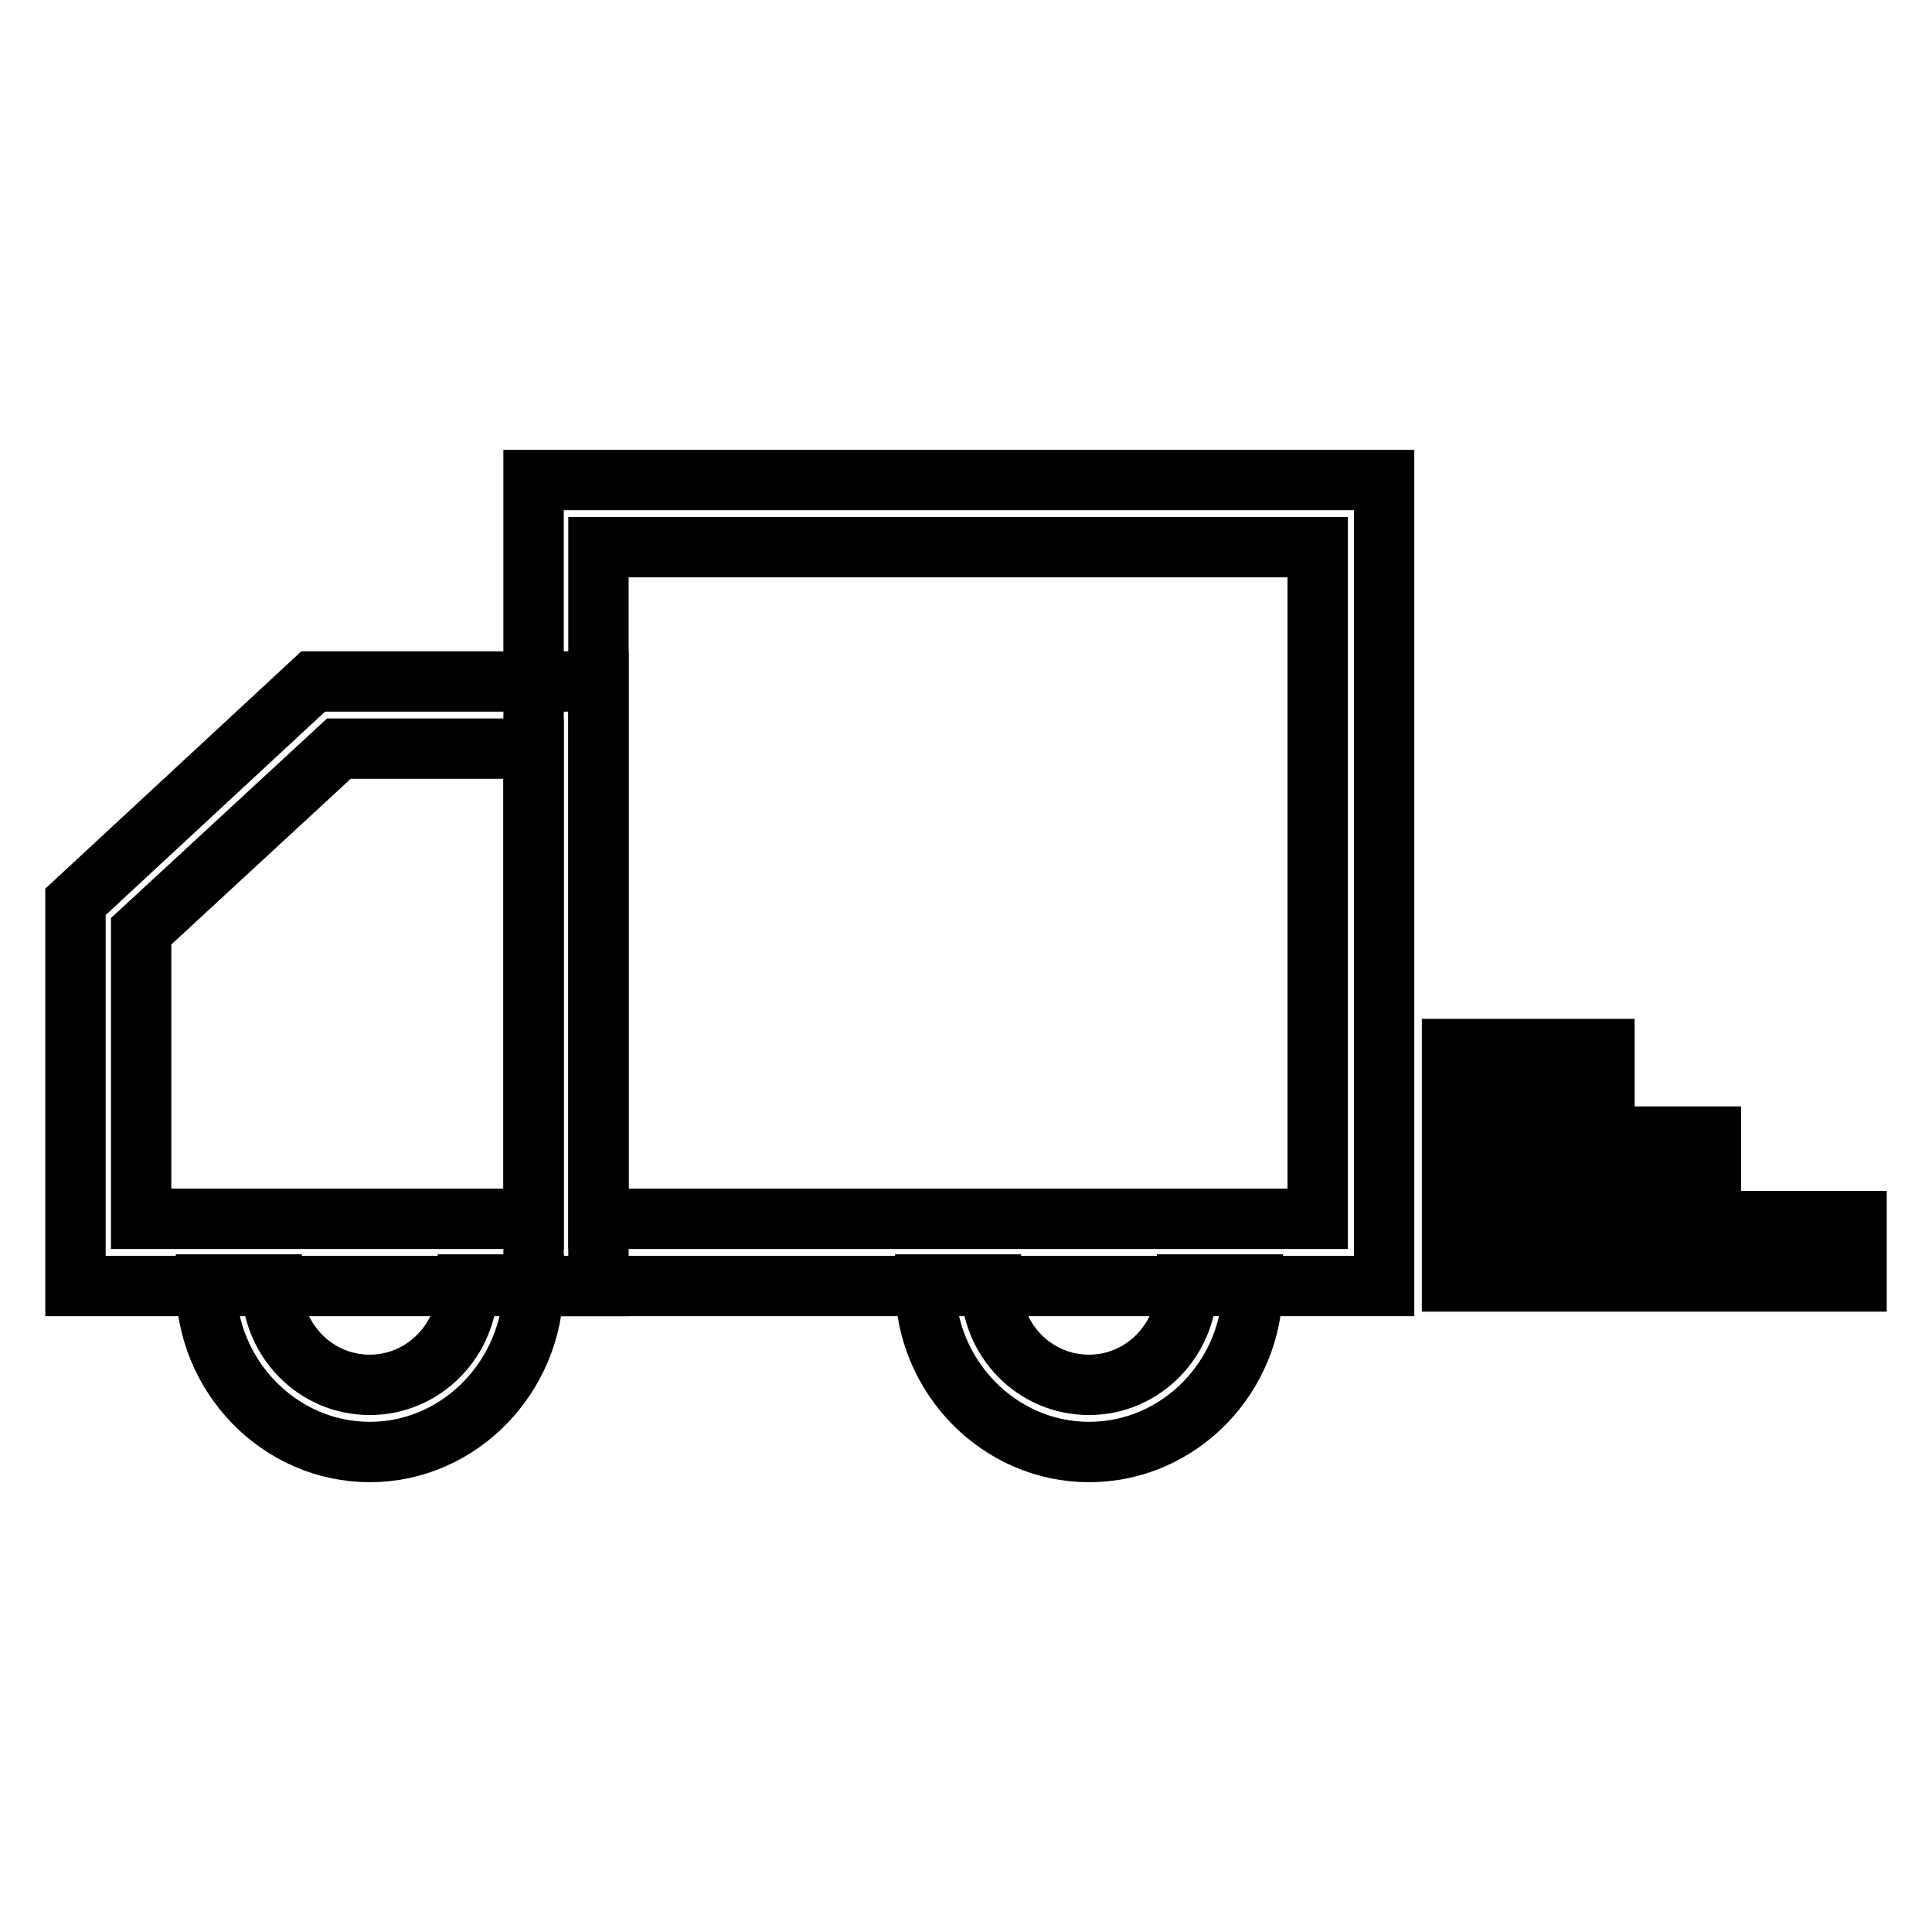 <?xml version="1.0" encoding="utf-8"?>
<!-- Svg Vector Icons : http://www.onlinewebfonts.com/icon -->
<!DOCTYPE svg PUBLIC "-//W3C//DTD SVG 1.1//EN" "http://www.w3.org/Graphics/SVG/1.1/DTD/svg11.dtd">
<svg version="1.1" xmlns="http://www.w3.org/2000/svg" xmlns:xlink="http://www.w3.org/1999/xlink" x="0px" y="0px" viewBox="0 0 256 256" enable-background="new 0 0 256 256" xml:space="preserve">
<g> <path stroke-width="8" fill-opacity="0" stroke="#000000"  d="M183.3,170.4H70.7V63.6h112.7V170.4L183.3,170.4z M79.3,161.5h95.3v-89H79.3V161.5z"/> <path stroke-width="8" fill-opacity="0" stroke="#000000"  d="M79.3,170.4H10v-50.9l31.5-29.2h37.8V170.4z M18.7,161.5h52V99.2H44.9l-26.2,24.2L18.7,161.5L18.7,161.5 L18.7,161.5z"/> <path stroke-width="8" fill-opacity="0" stroke="#000000"  d="M49,192.4c-11.9,0-21.7-10-21.7-22.2H36c0,7.4,5.8,13.3,13,13.3c7.2,0,13-6,13-13.3h8.7 C70.6,182.4,60.9,192.4,49,192.4z M144.3,192.4c-11.9,0-21.7-10-21.7-22.2h8.7c0,7.4,5.8,13.3,13,13.3c7.2,0,13-6,13-13.3h8.7 C166,182.4,156.3,192.4,144.3,192.4L144.3,192.4z M192.4,161.8H246v8h-53.6V161.8z M192.4,150.6h34.3v8h-34.3V150.6z M192.4,139 h20.2v8h-20.2V139z"/></g>
</svg>